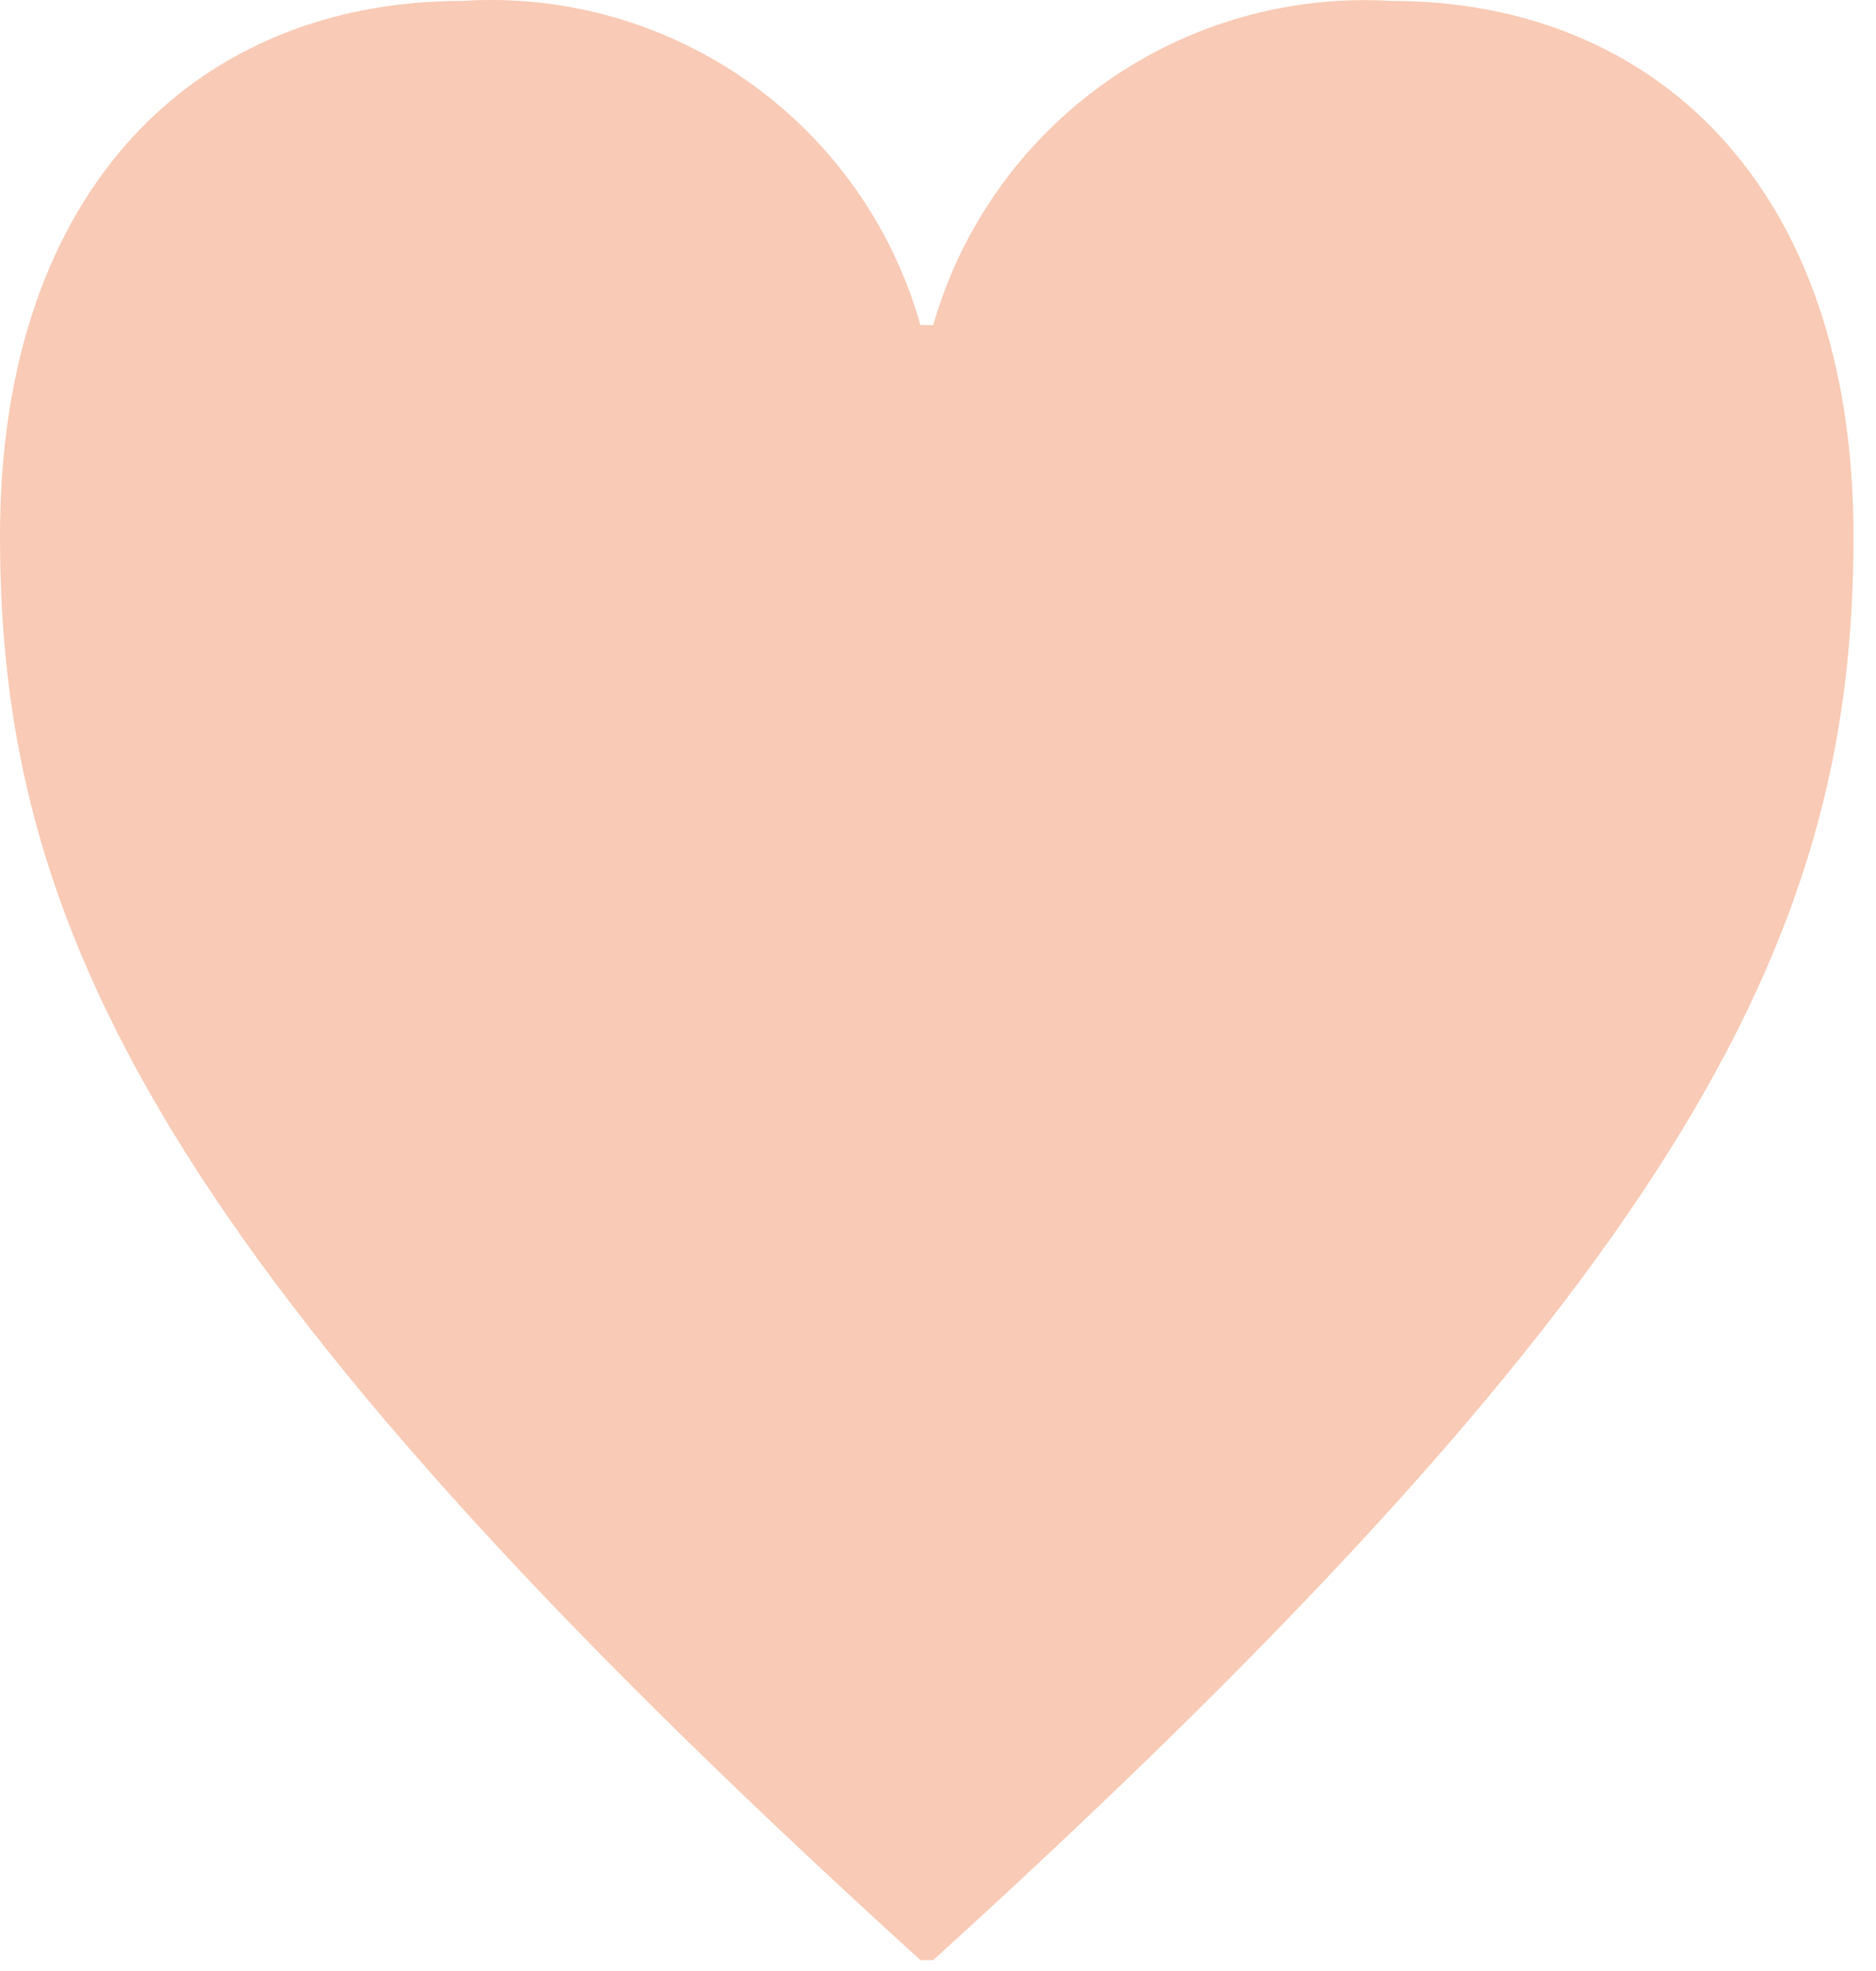 <svg width="20" height="21" viewBox="0 0 20 21" fill="none" xmlns="http://www.w3.org/2000/svg">
<path d="M9.813 20.884C1.631 13.456 0 9.827 0 5.71C0 1.968 2.14 0.01 4.924 0.01C6.011 -0.061 7.09 0.243 7.98 0.872C8.87 1.501 9.517 2.416 9.813 3.464H9.949C10.249 2.418 10.897 1.506 11.786 0.878C12.675 0.25 13.752 -0.056 14.838 0.01C17.622 0.01 19.76 1.967 19.76 5.71C19.76 9.827 18.131 13.456 9.949 20.884H9.813Z" fill="#F9CAB5"/>
</svg>
